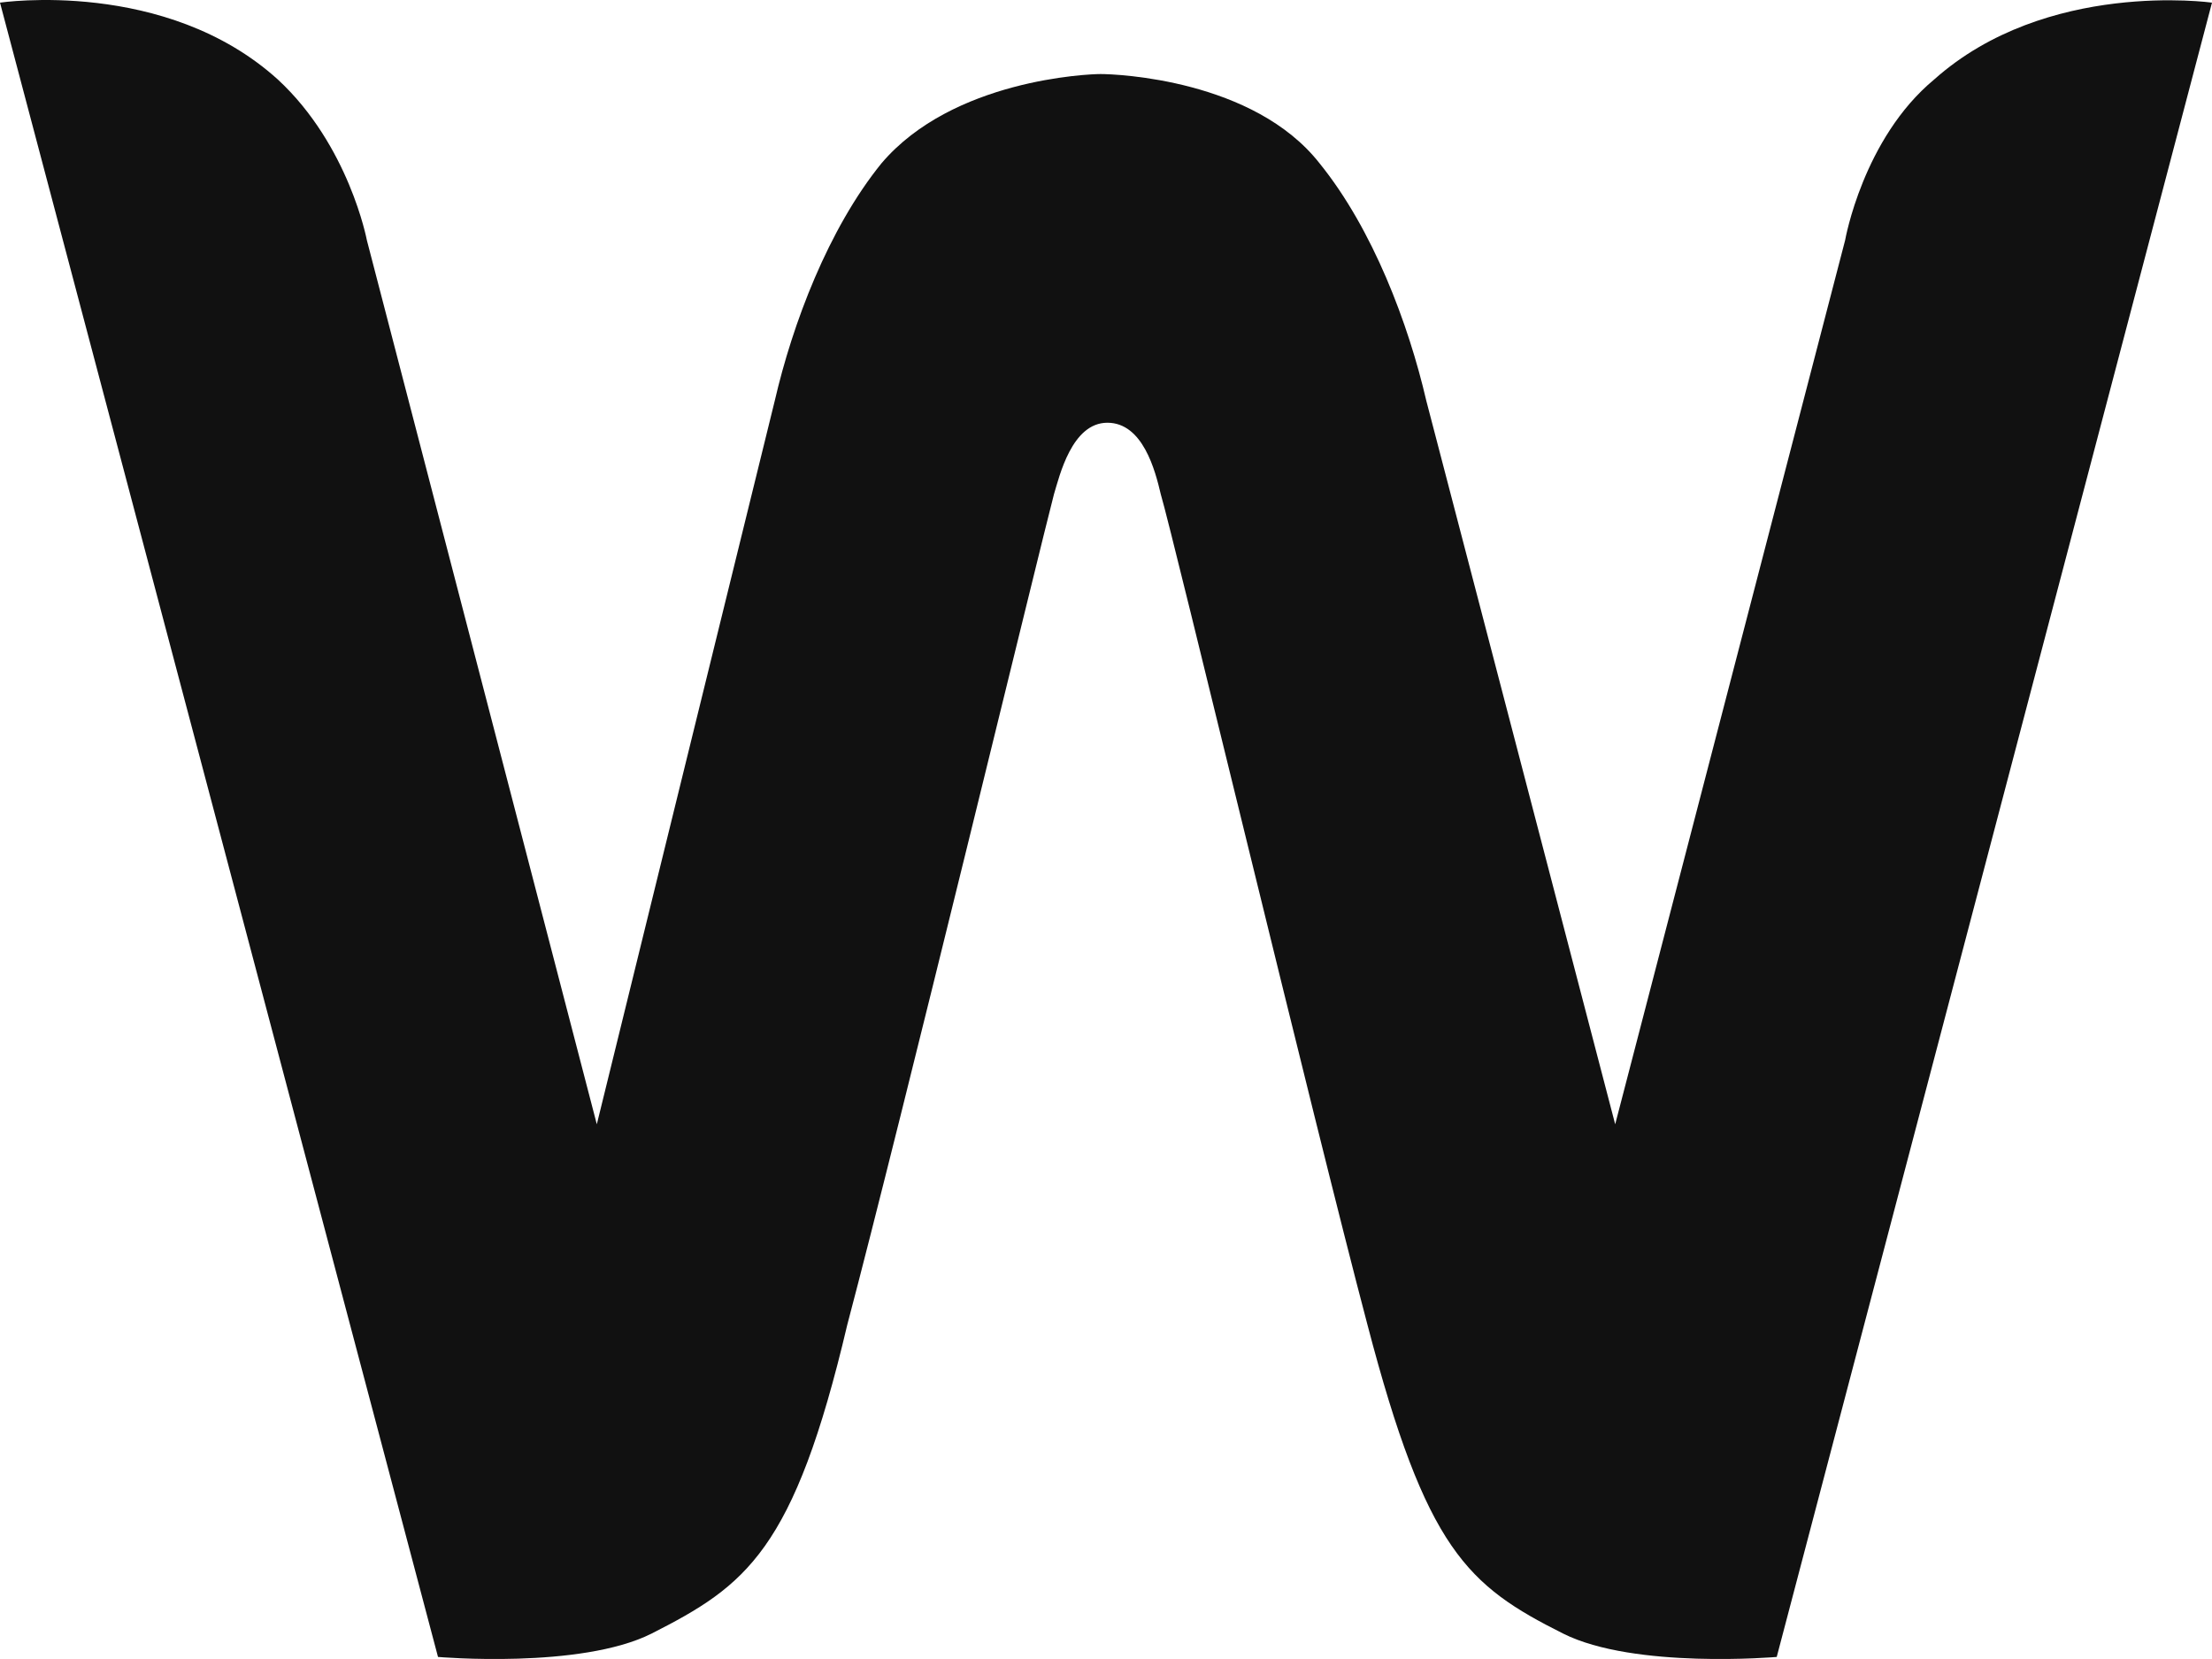 <svg width="72" height="54" viewBox="0 0 72 54" fill="none" xmlns="http://www.w3.org/2000/svg">
<path d="M62.955 2.589C60.639 4.51 60.059 7.817 60.059 7.817L52.574 36.595L46.426 13.045C45.846 10.543 44.688 7.459 42.95 5.314C40.812 2.589 36.356 2.41 35.822 2.41C35.421 2.41 31.01 2.589 28.693 5.314C26.955 7.459 25.797 10.543 25.218 13.045L19.426 36.595L11.941 7.817C11.941 7.817 11.361 4.733 9.045 2.589C5.391 -0.718 0 0.086 0 0.086L14.257 53.933C14.257 53.933 18.891 54.335 21.208 53.173C24.282 51.609 25.842 50.492 27.579 43.119C29.317 36.55 33.95 17.424 34.307 16.084C34.485 15.503 34.886 13.76 36.045 13.76C37.203 13.76 37.604 15.324 37.782 16.084C38.183 17.424 42.772 36.55 44.51 43.119C46.426 50.447 47.762 51.609 50.881 53.173C53.198 54.335 57.832 53.933 57.832 53.933L72 0.086C72 0.086 66.609 -0.674 62.955 2.589Z" fill="#111111"/>
</svg>

